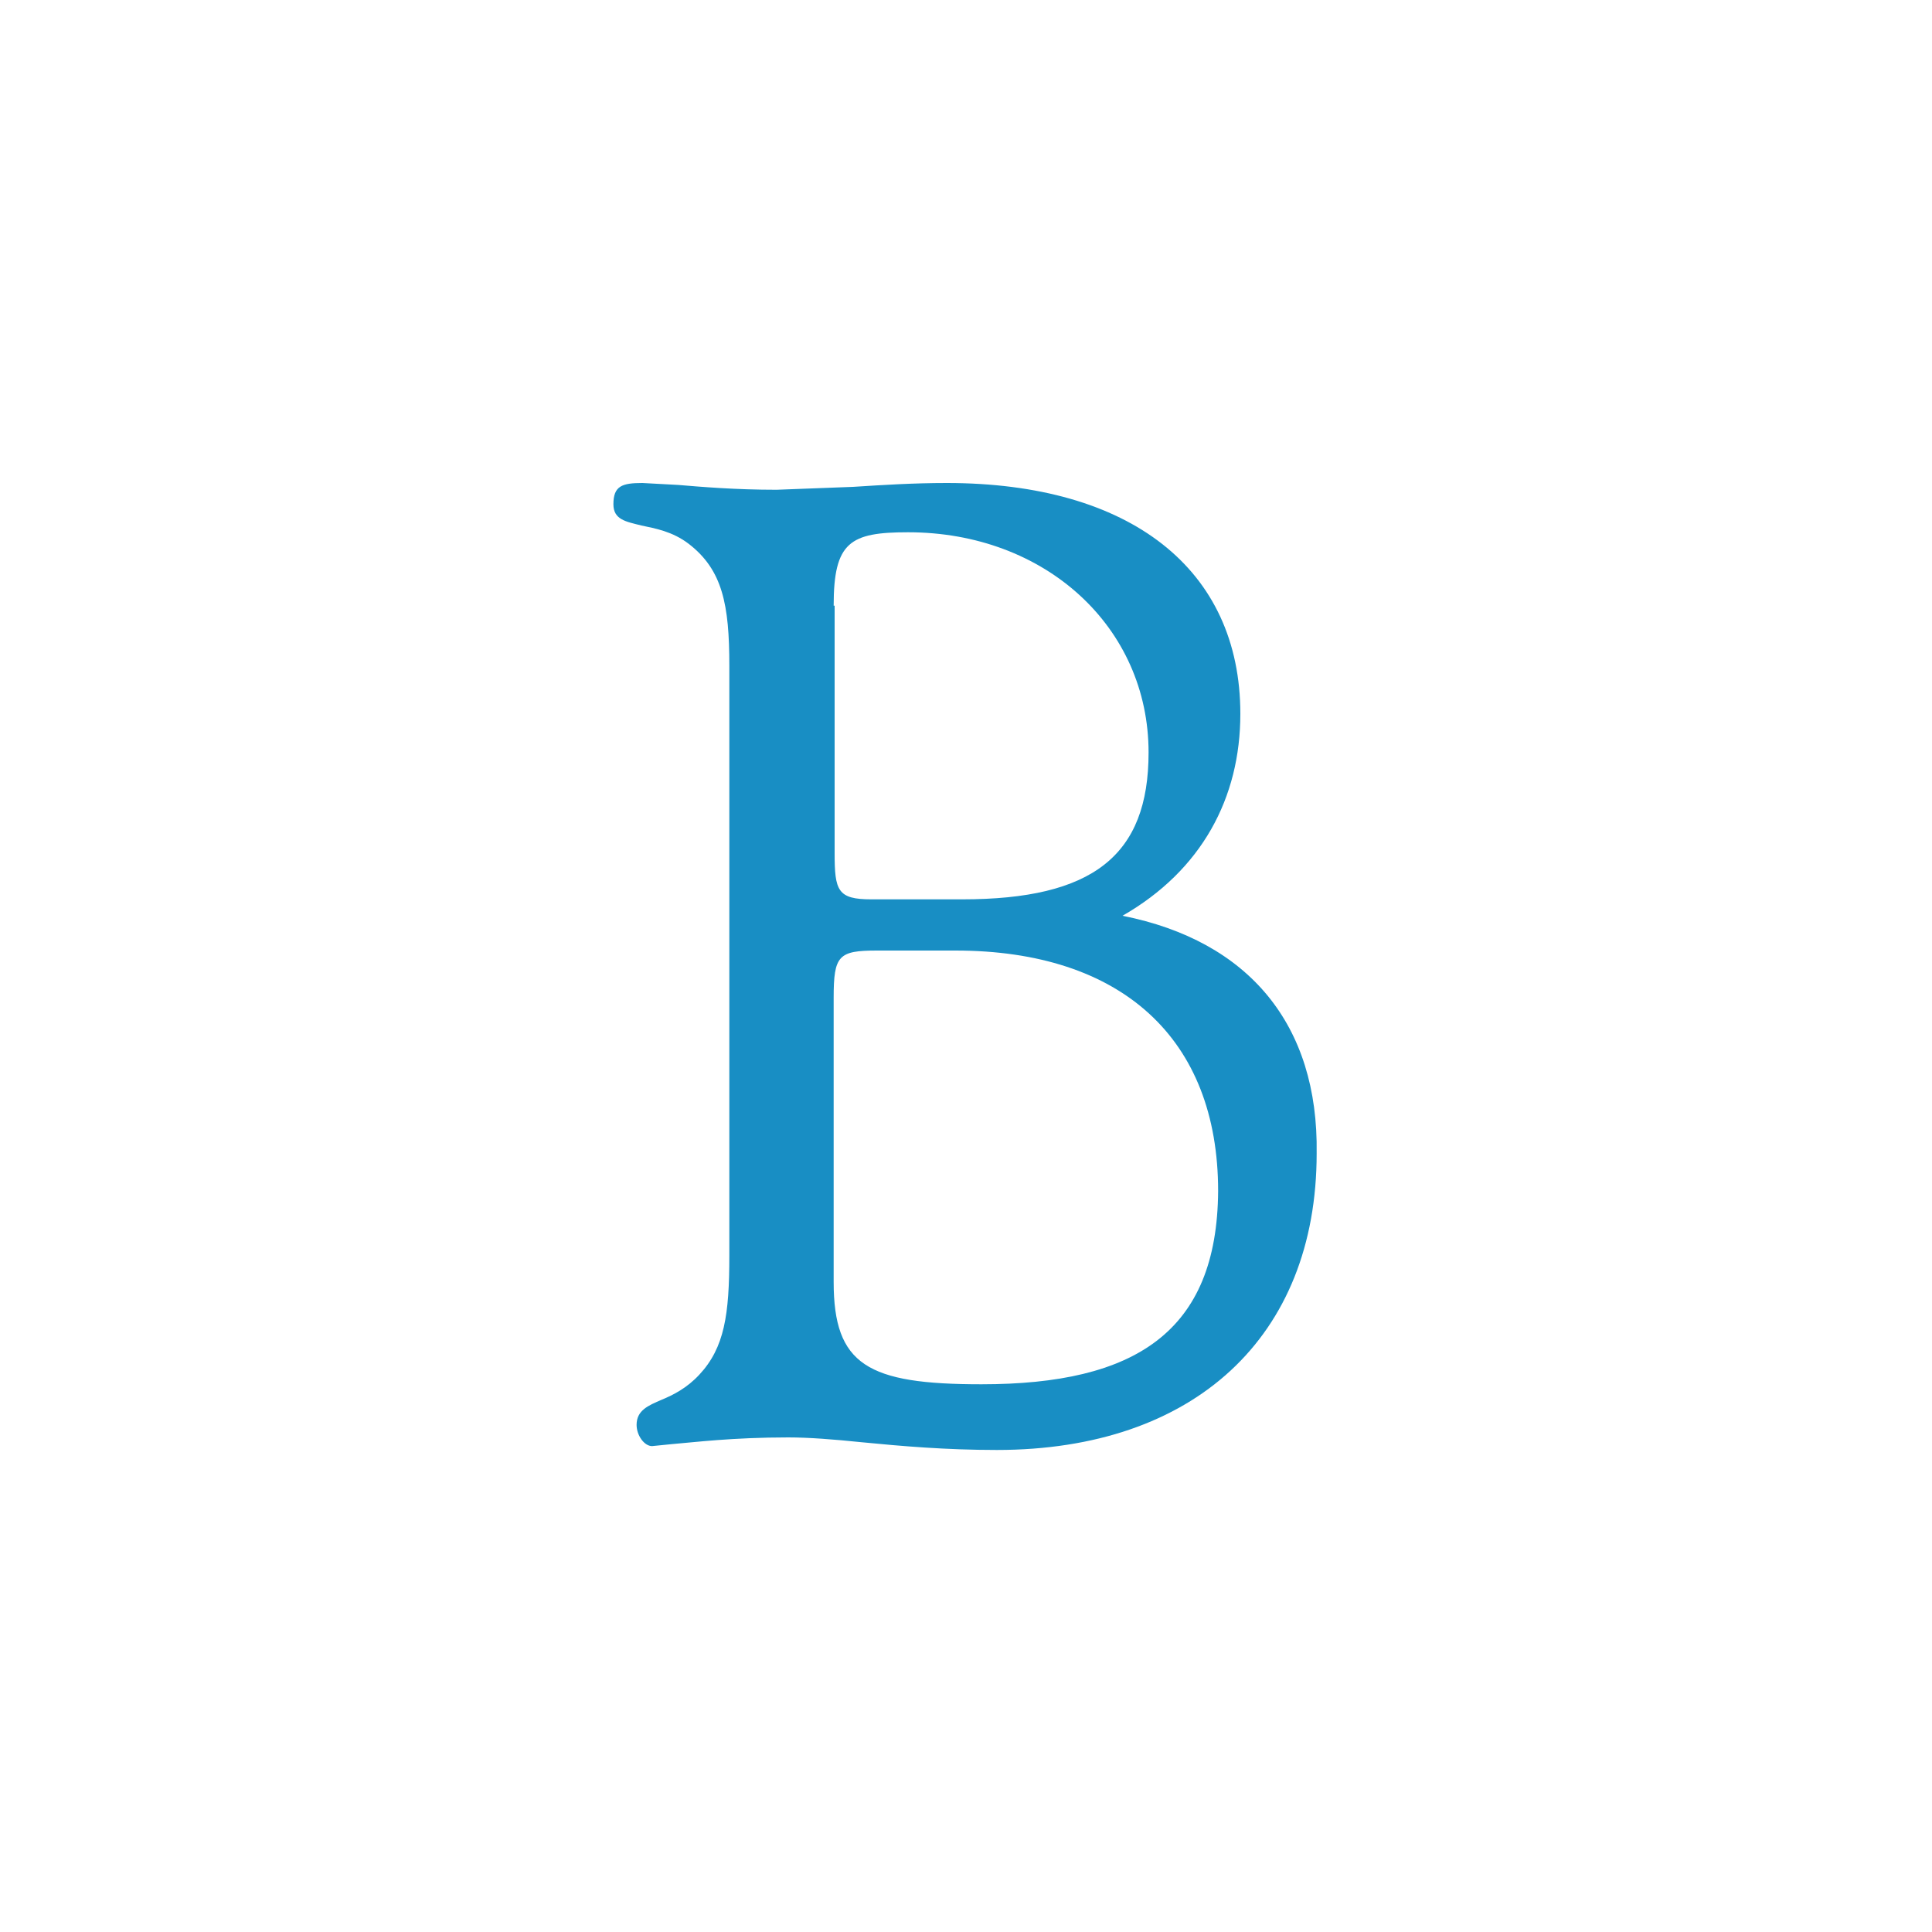 <?xml version="1.0" encoding="utf-8"?>
<!-- Generator: Adobe Illustrator 25.4.1, SVG Export Plug-In . SVG Version: 6.00 Build 0)  -->
<svg version="1.1" id="Layer_1" xmlns="http://www.w3.org/2000/svg" xmlns:xlink="http://www.w3.org/1999/xlink" x="0px" y="0px"
	 viewBox="0 0 200 200" style="enable-background:new 0 0 200 200;" xml:space="preserve">
<style type="text/css">
	.st0{display:none;}
	.st1{display:inline;fill:#1A1F25;}
	.st2{fill:#188EC4;}
</style>
<g class="st0">
	<path class="st1" d="M195,100c-0.1,12.4-2.5,24.8-7.2,36.3c-4.7,11.5-11.6,22.1-20.3,31.1c-8.7,9-19.2,16.3-30.7,21.2
		c-11.6,5-24.1,7.6-36.7,7.8c-12.6,0.1-25.3-2.3-37-7.1c-11.7-4.8-22.5-11.9-31.6-20.8c-9.1-8.9-16.3-19.6-21.3-31.4
		c-5-11.7-7.6-24.5-7.7-37.2C2.3,87.2,4.7,74.4,9.5,62.5c4.8-11.9,12-22.9,21-32c9-9.1,19.9-16.5,31.8-21.5c6-2.5,12.2-4.3,18.5-5.6
		c6.3-1.2,12.8-1.8,19.2-1.8c6.4,0.1,12.8,0.8,19.1,2.1c6.3,1.3,12.4,3.4,18.3,5.9c11.7,5.2,22.2,12.8,30.9,22
		c8.6,9.2,15.4,20.1,20,31.8c2.3,5.8,3.9,11.9,5.1,18C194.5,87.6,195,93.8,195,100z M194.2,100c-0.1-6.2-0.7-12.3-2-18.3
		c-1.3-6-3.2-11.9-5.7-17.5c-5-11.2-12.2-21.3-21.1-29.6c-8.8-8.3-19.3-14.8-30.5-19.1c-5.6-2.2-11.4-3.8-17.2-4.8
		c-5.9-1.1-11.8-1.6-17.8-1.5c-23.8,0.2-47.3,9.8-64.3,26.6c-8.5,8.3-15.4,18.3-20.1,29.3S8.5,88,8.4,100c-0.1,12,2.2,24,6.7,35.2
		c4.5,11.1,11.3,21.4,19.7,30s18.6,15.5,29.8,20.2c11.1,4.7,23.2,7.2,35.4,7.3c24.3,0.4,48.7-9.2,66.3-26.4
		c8.8-8.6,15.9-18.9,20.7-30.3c2.4-5.7,4.2-11.6,5.4-17.7C193.6,112.3,194.2,106.2,194.2,100z"/>
</g>
<path class="st2" d="M116.2,94.8L116.2,94.8c8.2-4.7,12.2-12.2,12.2-20.9C128.4,58.9,117,50,98,50c-3.4,0-6.6,0.2-9.7,0.4l-7.9,0.3
	c-4.3,0-7.8-0.3-10.2-0.5L66.5,50c-2.1,0-3,0.3-3,2.2c0,1.6,1.3,1.8,2.9,2.2c1.4,0.3,3.2,0.6,4.9,1.9c3.5,2.7,4.2,6.3,4.2,12.6v61.1
	c0,6.1-0.5,9.5-3.1,12.3c-1.3,1.4-2.7,2.1-3.9,2.6c-1.4,0.6-2.6,1.1-2.6,2.6c0,1.1,0.8,2.2,1.6,2.2l2-0.2c2.4-0.2,6.3-0.7,12.1-0.7
	c2.1,0,4.7,0.2,7.6,0.5c4.1,0.4,8.7,0.8,14,0.8c20.4,0,33.1-11.7,33.1-30.7C136.5,106.1,129.3,97.4,116.2,94.8z M86.3,62.7
	c0-6.6,1.7-7.6,7.7-7.6c14.2,0,24.9,9.8,24.9,22.8c0,10.7-5.8,15.2-19.3,15.2h-9.4c-3.5,0-3.8-0.9-3.8-4.8V62.7z M101.6,143.3
	c-11.8,0-15.3-2-15.3-10.6v-29.4c0-4.4,0.5-4.9,4.5-4.9h8.1c17.2,0,27.2,9.1,27.2,24.9C126,137.9,117.5,143.3,101.6,143.3z"/>
</svg>